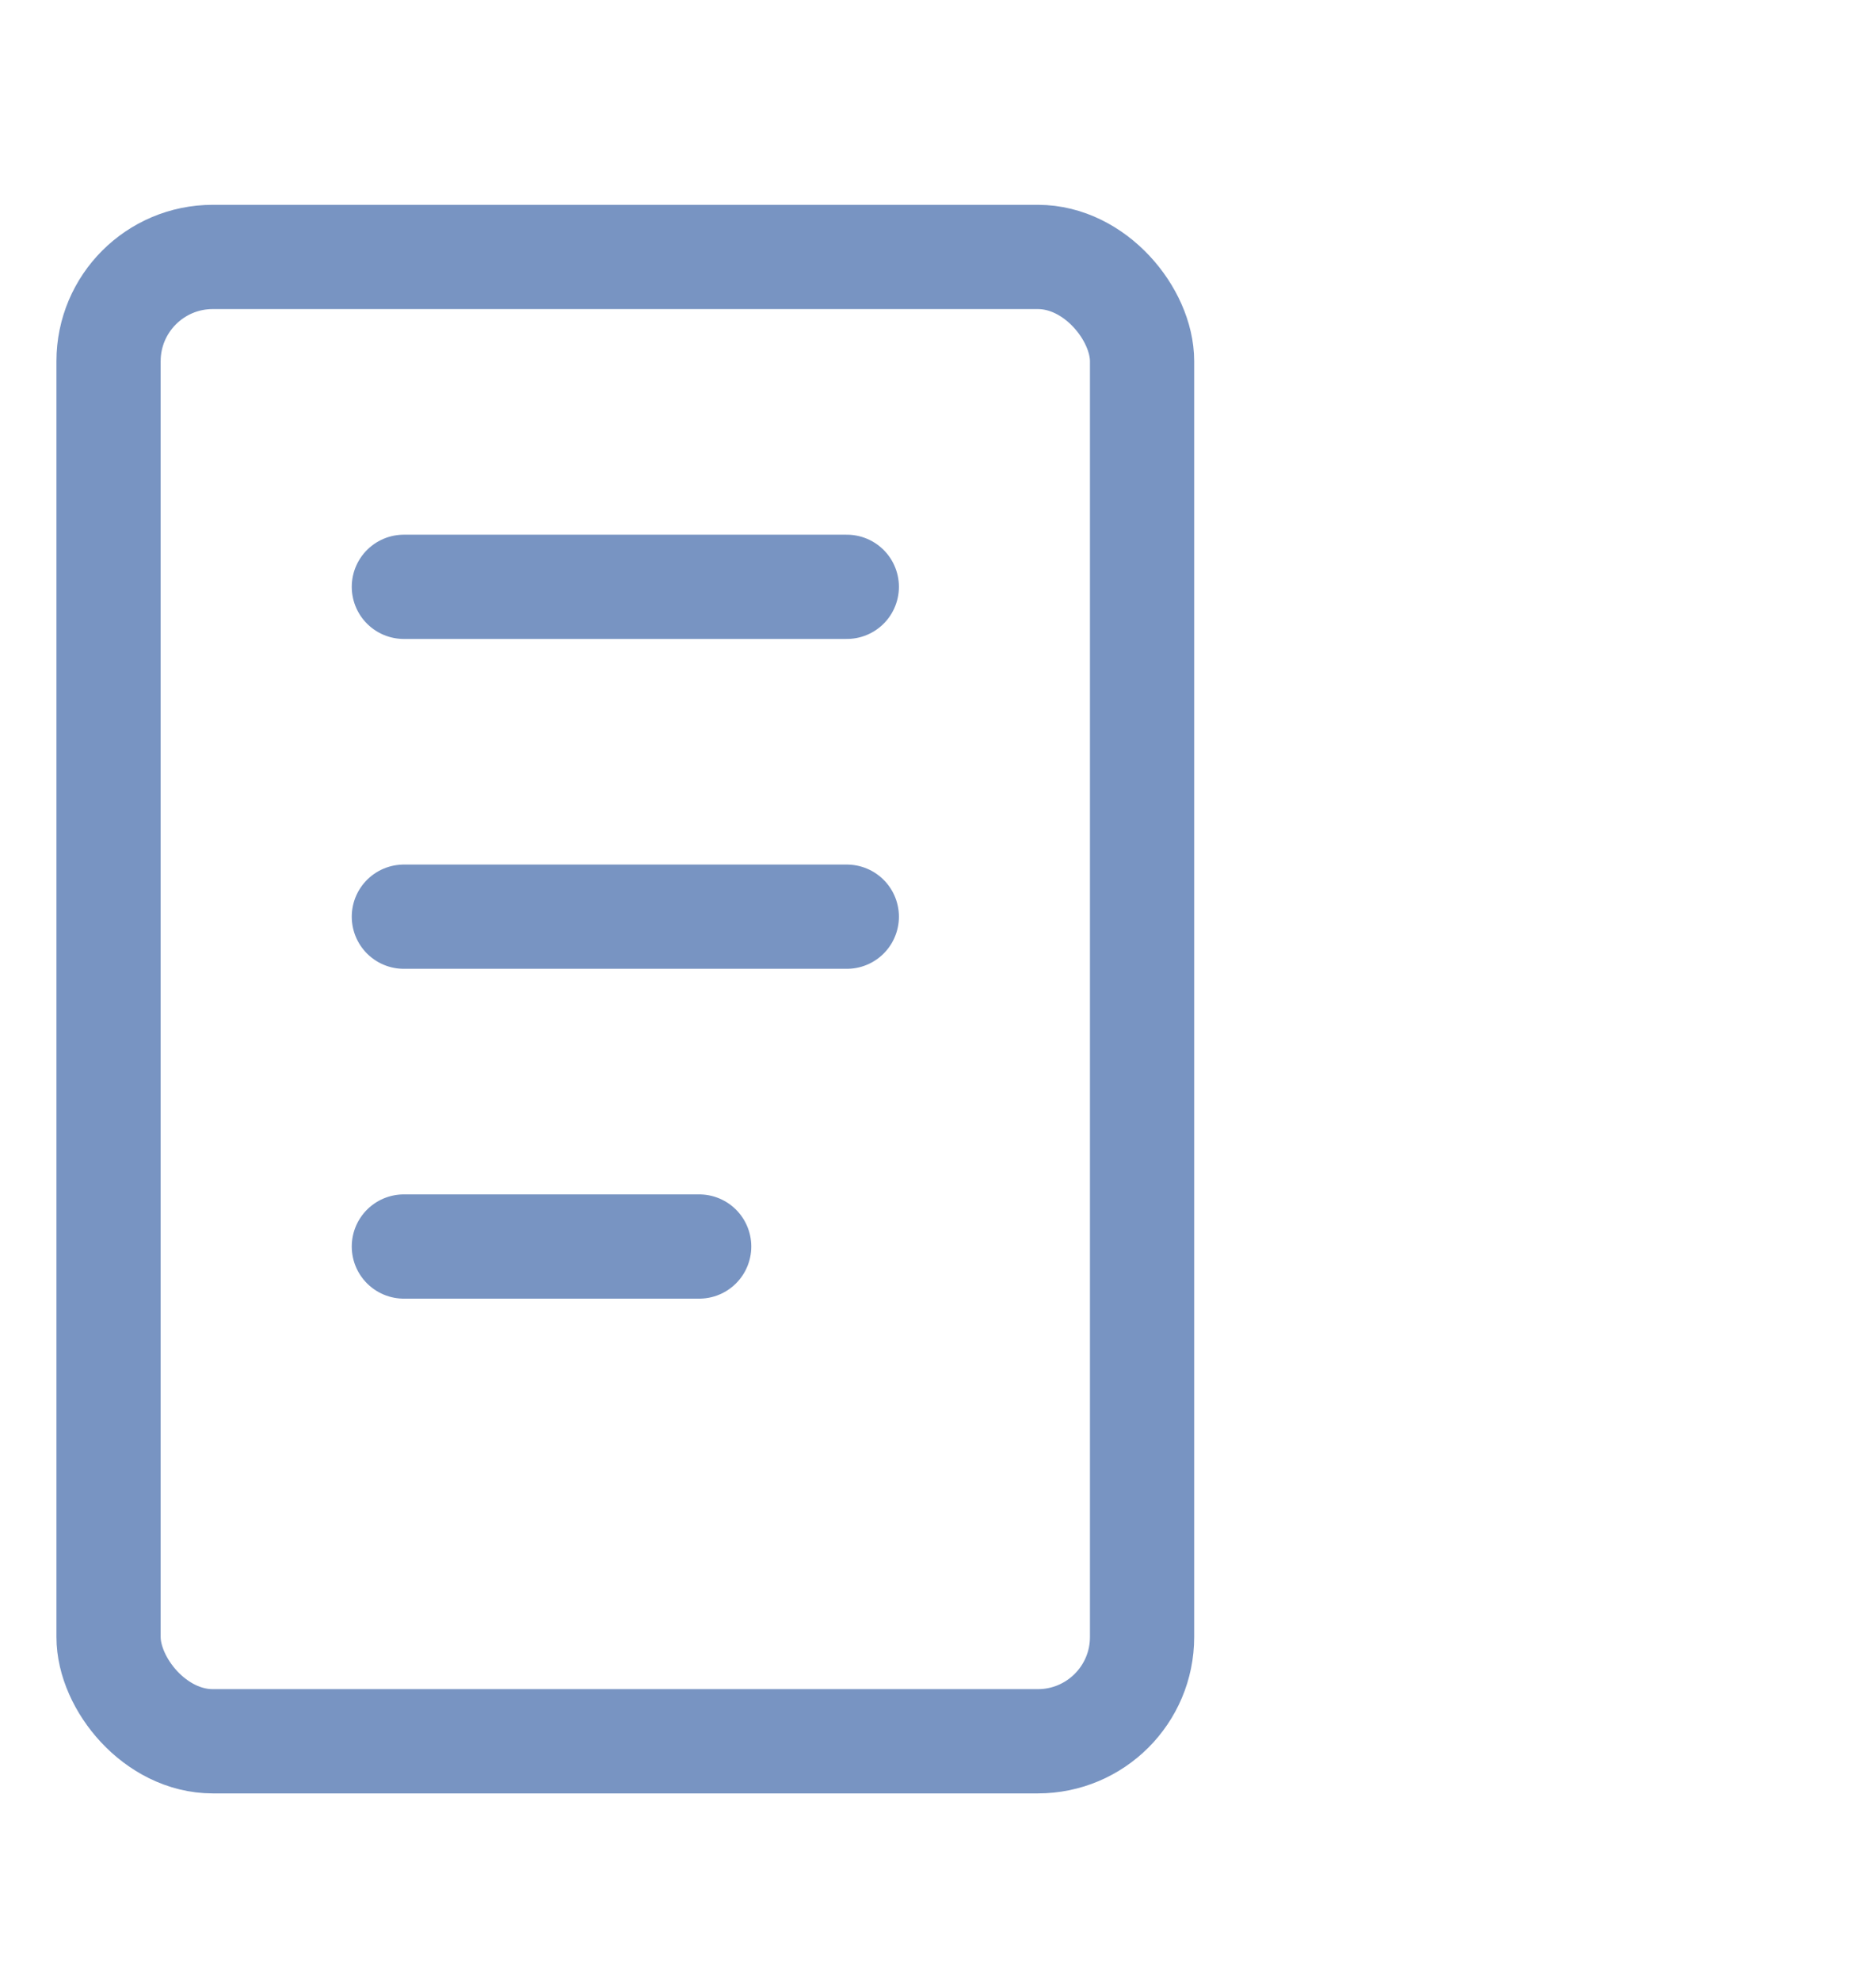 <svg width="36" height="38" viewBox="0 0 36 38" fill="none" xmlns="http://www.w3.org/2000/svg">
<g clip-path="url(#clip0_399_2284)">
<rect x="2.083" y="4.929" width="19.833" height="28.474" rx="2" stroke="#7894C2" stroke-width="2" stroke-linecap="round" stroke-linejoin="round"/>
<path d="M7.75 11.257H16.25" stroke="#7894C2" stroke-width="2" stroke-linecap="round" stroke-linejoin="round"/>
<path d="M7.75 17.585H16.25" stroke="#7894C2" stroke-width="2" stroke-linecap="round" stroke-linejoin="round"/>
<path d="M7.75 23.912H13.417" stroke="#7894C2" stroke-width="2" stroke-linecap="round" stroke-linejoin="round"/>
</g>
<defs>
<clipPath id="clip0_399_2284">
<rect width="36" height="38" fill="white"/>
</clipPath>
</defs>
</svg>
